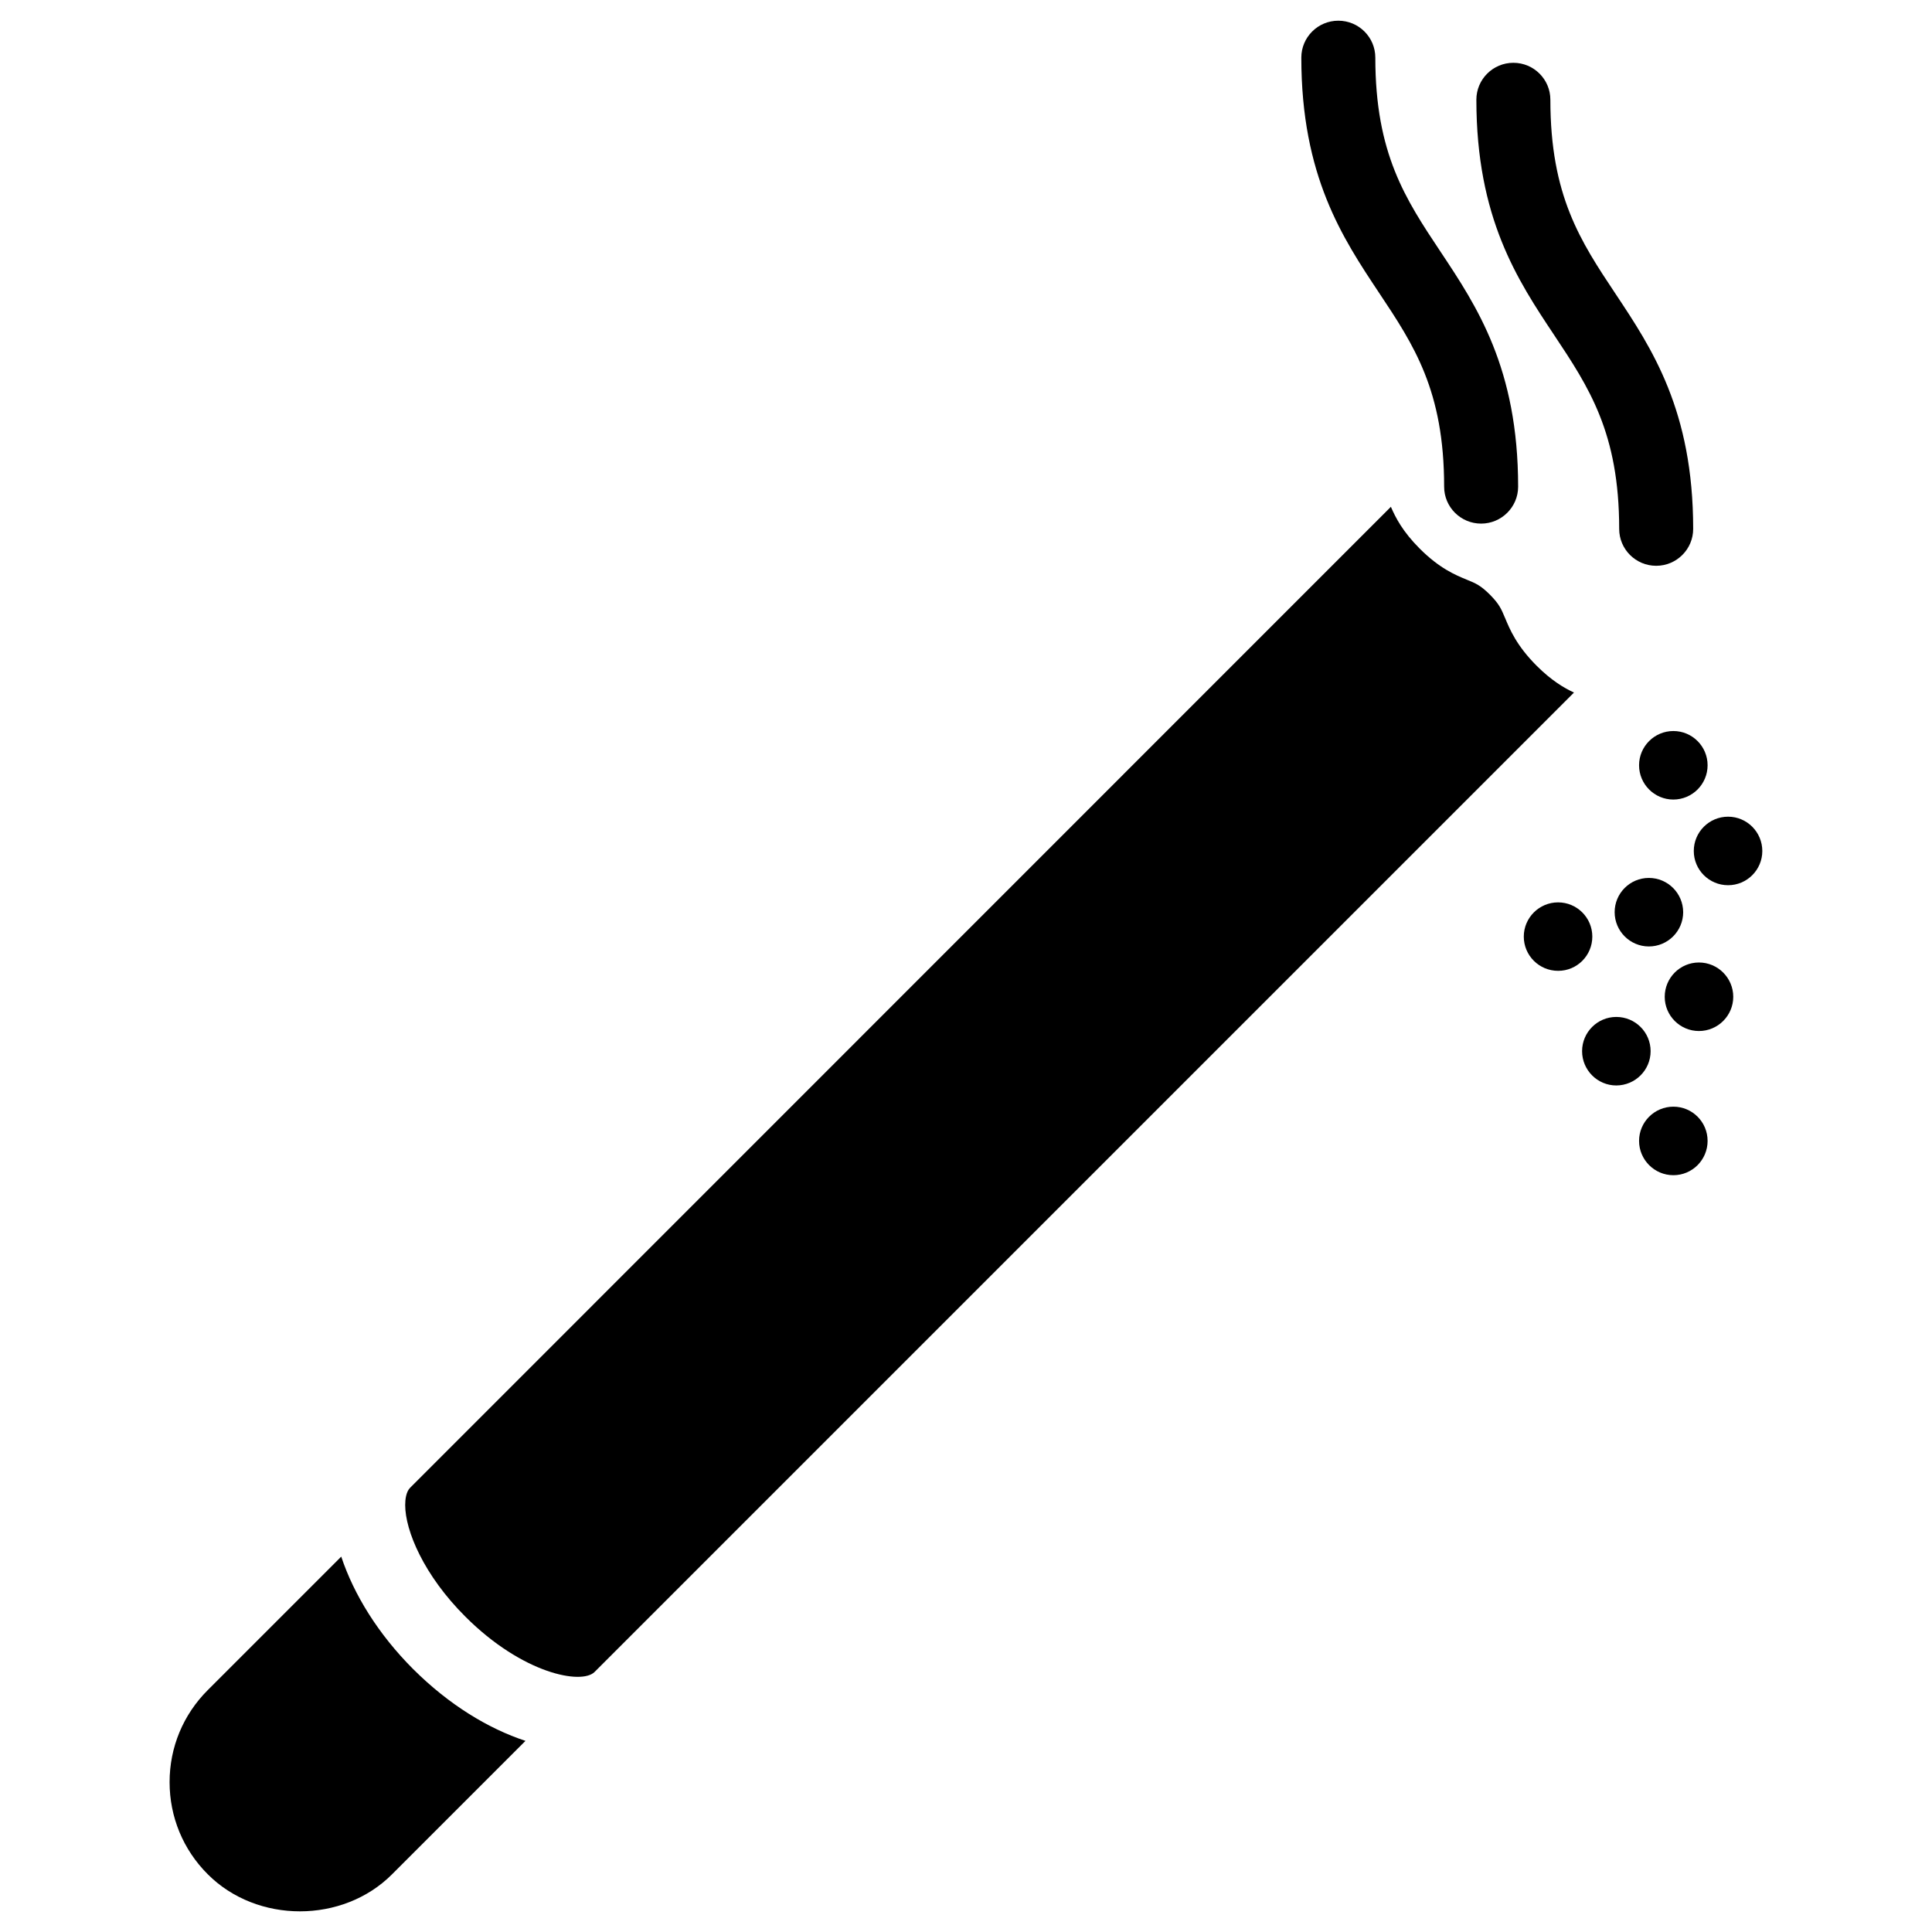 <?xml version="1.0" encoding="UTF-8"?>
<!-- Uploaded to: ICON Repo, www.svgrepo.com, Generator: ICON Repo Mixer Tools -->
<svg fill="#000000" width="800px" height="800px" version="1.1" viewBox="144 144 512 512" xmlns="http://www.w3.org/2000/svg">
 <g>
  <path d="m234.43 556.52-35.371 35.371c-6.527 6.527-10.117 15.176-10.117 24.395 0 9.215 3.59 17.906 10.117 24.414 13.059 13.098 35.793 13.098 48.848 0l35.352-35.352c-9.867-3.254-20.277-9.551-29.809-19.062-9.215-9.234-15.68-19.711-19.02-29.766z"/>
  <path d="m542.85 307.76c-0.988-2.371-1.531-3.672-3.988-6.152-2.477-2.477-3.777-3.023-6.152-3.988-3.066-1.258-7.242-3-12.469-8.23-4.473-4.473-6.402-8.188-7.641-11.082l-259.92 259.97c-1.07 1.09-1.301 3.086-1.301 4.578 0 6.781 4.934 18.598 15.953 29.578 15.156 15.156 30.797 18.094 34.238 14.652l259.55-259.55c-2.707-1.258-6.023-3.234-9.91-7.117-5.309-5.332-7.074-9.574-8.355-12.66z"/>
  <path d="m526.71 272.98c0 5.394 4.387 9.781 9.805 9.781 5.394 0 9.805-4.387 9.805-9.781 0-31.383-10.938-47.801-20.57-62.285-9.277-13.938-17.277-25.969-17.277-51.43 0-5.394-4.387-9.781-9.805-9.781-5.414 0-9.805 4.387-9.805 9.781 0 31.383 10.938 47.801 20.57 62.285 9.277 13.938 17.277 25.965 17.277 51.43z"/>
  <path d="m573.1 284.16c0 5.394 4.387 9.781 9.805 9.781 5.414 0 9.805-4.387 9.805-9.781 0-31.383-10.938-47.801-20.57-62.285-9.277-13.938-17.277-25.969-17.277-51.453 0-5.394-4.387-9.781-9.805-9.781-5.414 0-9.805 4.387-9.805 9.781 0 31.402 10.938 47.82 20.57 62.305 9.262 13.922 17.277 25.969 17.277 51.434z"/>
  <path d="m596.53 346.8c0-5.016-4.074-9.07-9.07-9.07-5.016 0-9.09 4.074-9.09 9.07 0 5.016 4.074 9.09 9.09 9.09 5.019-0.02 9.07-4.074 9.07-9.09z"/>
  <path d="m601.96 360.43c-5.016 0-9.09 4.074-9.09 9.09s4.074 9.07 9.09 9.07 9.07-4.074 9.07-9.07c-0.004-4.996-4.055-9.09-9.07-9.09z"/>
  <path d="m580.97 376.66c-5.016 0-9.07 4.074-9.07 9.07 0 5.016 4.074 9.09 9.07 9.09 5.016 0 9.09-4.074 9.09-9.09-0.023-5-4.074-9.07-9.09-9.07z"/>
  <path d="m565.98 392.21c0-5.016-4.074-9.07-9.07-9.07-5.016 0-9.09 4.074-9.09 9.07 0 5.016 4.074 9.07 9.09 9.07 5.016 0.02 9.07-4.055 9.07-9.07z"/>
  <path d="m594.24 399.07c-5.016 0-9.07 4.074-9.07 9.09 0 5.016 4.074 9.07 9.07 9.07 5.016 0 9.09-4.074 9.09-9.07 0-4.996-4.074-9.09-9.09-9.09z"/>
  <path d="m581.43 422.57c0-5.016-4.074-9.07-9.09-9.07s-9.07 4.074-9.07 9.07c0 5.016 4.074 9.09 9.07 9.09 5.016-0.023 9.09-4.074 9.09-9.09z"/>
  <path d="m587.46 437.28c-5.016 0-9.09 4.074-9.09 9.07 0 4.996 4.074 9.09 9.09 9.09s9.07-4.074 9.07-9.09c0-5.019-4.051-9.07-9.07-9.07z"/>
 </g>
</svg>